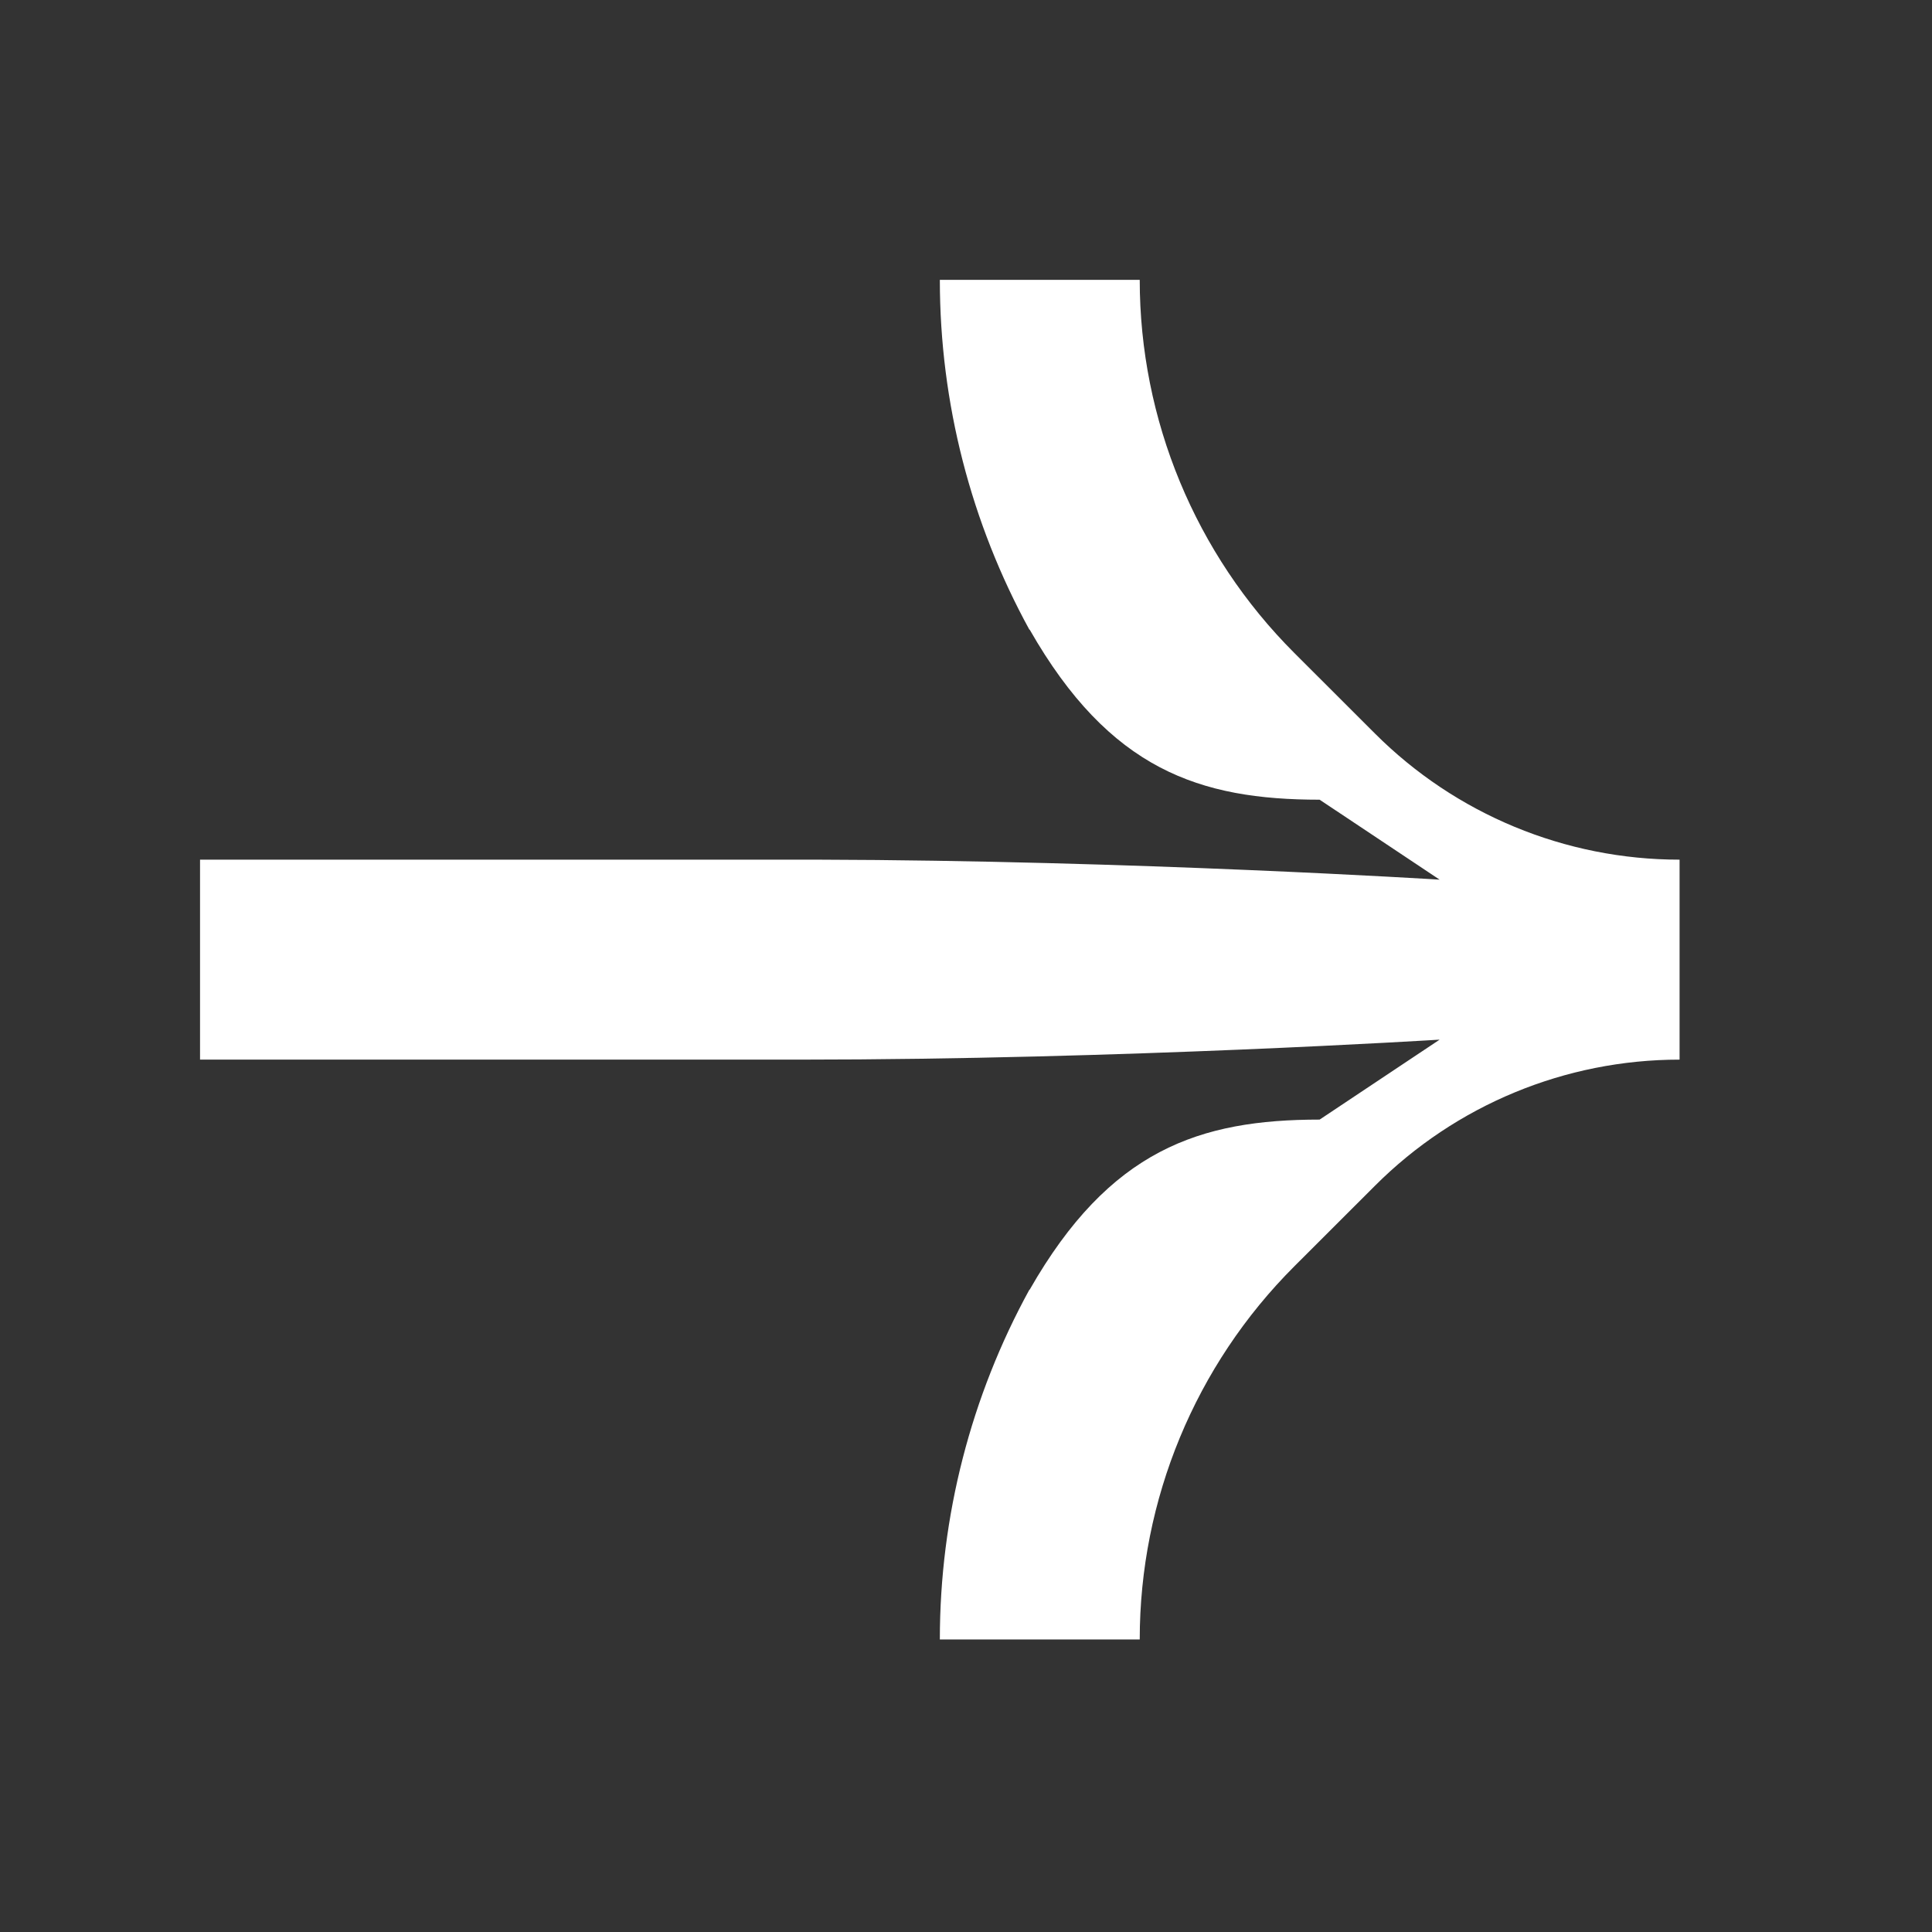 <?xml version="1.0" encoding="utf-8"?>
<svg xmlns="http://www.w3.org/2000/svg" fill="none" height="100%" overflow="visible" preserveAspectRatio="none" style="display: block;" viewBox="0 0 26 26" width="100%">
<rect x="0" y="0" width="26" height="26" fill="#333333" stroke="none"/>
<g clip-path="url(#clip0_0_19)" id="64e386d3c5acbe0010e2c459_uicons-inktrap-bold-arrow-right.svg">
<g clip-path="url(#clip1_0_19)" id="64e386d3c5acbe0010e2c459_uicons-inktrap-bold-arrow-right.svg fill">
<g id="64e386d3c5acbe0010e2c459_uicons-inktrap-bold-arrow-right.svg_2">
<path d="M13.852 17.358L13.858 17.354C14.934 15.471 16.145 15.067 17.759 15.067L19.374 13.991C19.374 13.991 15.069 14.26 10.764 14.26L2.692 14.26V11.569H11.009C15.231 11.579 19.374 11.838 19.374 11.838L17.759 10.762C16.145 10.762 14.934 10.358 13.858 8.475L13.852 8.472C13.069 7.042 12.648 5.426 12.648 3.766H15.338C15.338 5.649 16.086 7.455 17.417 8.786L18.502 9.87C19.589 10.958 21.064 11.569 22.603 11.569V14.26C21.064 14.26 19.589 14.871 18.502 15.959L17.417 17.043C16.086 18.374 15.338 20.18 15.338 22.063H12.648C12.648 20.403 13.069 18.787 13.852 17.358Z" fill="white" id="Vector"/>
</g>
</g>
</g>
<defs>
<clipPath id="clip0_0_19">
<rect fill="white" height="25.83" width="25.83"/>
</clipPath>
<clipPath id="clip1_0_19">
<rect fill="white" height="25.83" width="25.83"/>
</clipPath>
</defs>
</svg>